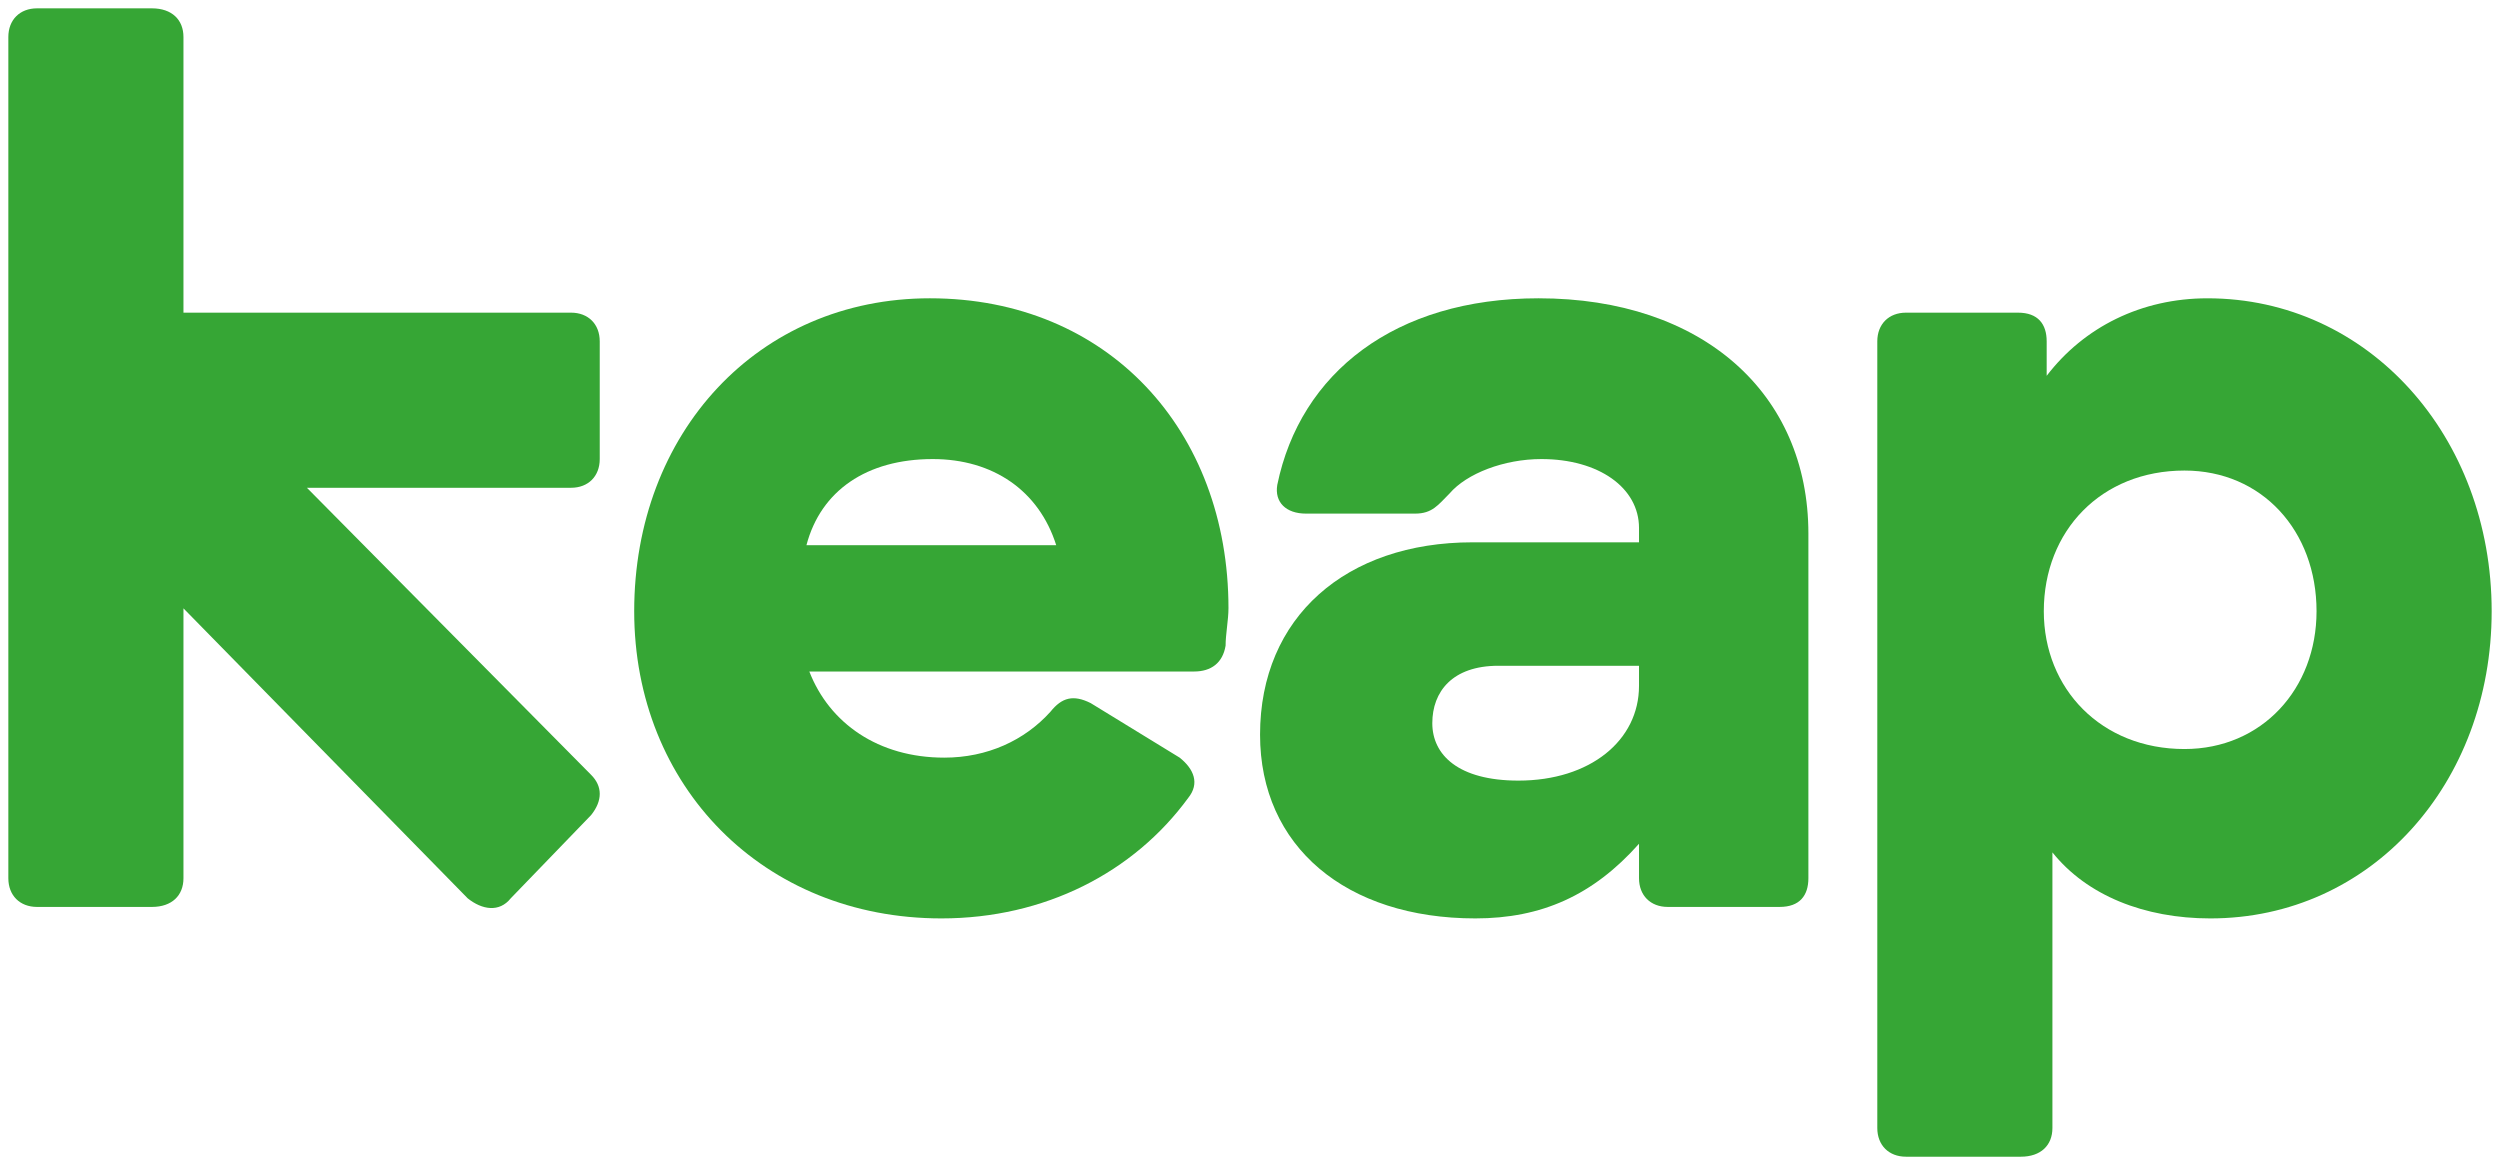 <svg fill="none" height="279.607" preserveAspectRatio="xMinYMid slice" viewBox="0 0 600 279.607" width="600" xmlns="http://www.w3.org/2000/svg"><g fill="#36a635" stroke-width="6.89"><path d="m141.871 195.614-19.292 19.982c-2.756 3.445-6.89 2.756-10.335 0l-68.213-69.591v64.768c0 4.134-2.756 6.89-7.579 6.89h-27.561c-4.134 0-6.89-2.756-6.89-6.89v-201.882c0-4.134 2.756-6.89 6.89-6.89h27.561c4.823 0 7.579 2.756 7.579 6.89v66.146h93.017c4.134 0 6.89 2.756 6.89 6.89v28.25c0 4.134-2.756 6.89-6.89 6.89h-63.39l68.213 68.902c2.756 2.756 2.756 6.201 0 9.646z"/><path d="m294.832 146.005c0 2.756-.689 6.201-.689 8.957-.689 4.134-3.445 6.201-7.579 6.201h-92.328c4.823 12.402 16.536 20.671 32.384 20.671 10.335 0 19.292-4.134 25.494-11.024 2.756-3.445 5.512-4.134 9.646-2.067l21.36 13.091c3.445 2.756 4.823 6.201 2.067 9.646-13.091 17.914-34.451 28.939-59.255 28.939-42.719 0-73.725-31.695-73.725-73.725 0-42.719 29.628-75.103 70.969-75.103 42.719 0 71.658 31.695 71.658 74.414zm-41.341-15.158c-4.134-13.091-15.158-20.671-29.628-20.671-15.847 0-26.872 7.579-30.317 20.671z"/><path d="m434.014 128.09v82.682c0 4.134-2.067 6.89-6.89 6.89h-26.872c-4.134 0-6.89-2.756-6.89-6.89v-8.268c-11.024 12.402-23.427 17.914-39.274 17.914-31.006 0-51.676-17.225-51.676-44.097 0-28.25 20.671-46.164 50.987-46.164h39.963v-3.445c0-9.646-9.646-16.536-23.427-16.536-8.957 0-17.914 3.445-22.049 8.268-2.756 2.756-4.134 4.823-8.268 4.823h-26.183c-4.823 0-7.579-2.756-6.89-6.89 5.512-26.872 28.25-44.786 62.701-44.786 39.274 0 64.768 22.738 64.768 56.499zm-40.652 36.518v-4.823h-33.762c-11.024 0-15.847 6.201-15.847 13.78s6.201 13.78 20.671 13.78c17.225 0 28.939-9.646 28.939-22.738z"/><path d="m598 146.694c0 41.341-28.939 73.725-67.524 73.725-15.847 0-29.628-5.512-37.896-15.847v66.146c0 4.134-2.756 6.89-7.579 6.89h-27.561c-4.134 0-6.89-2.756-6.89-6.89v-188.791c0-4.134 2.756-6.89 6.89-6.89h26.872c4.823 0 6.89 2.756 6.89 6.89v8.268c8.957-11.713 22.738-18.603 38.585-18.603 38.585 0 68.213 33.073 68.213 75.103zm-42.03 0c0-19.292-13.091-33.762-31.695-33.762-19.982 0-33.762 14.469-33.762 33.762 0 18.603 13.78 33.073 33.762 33.073 18.603 0 31.695-14.469 31.695-33.073z"/></g></svg>